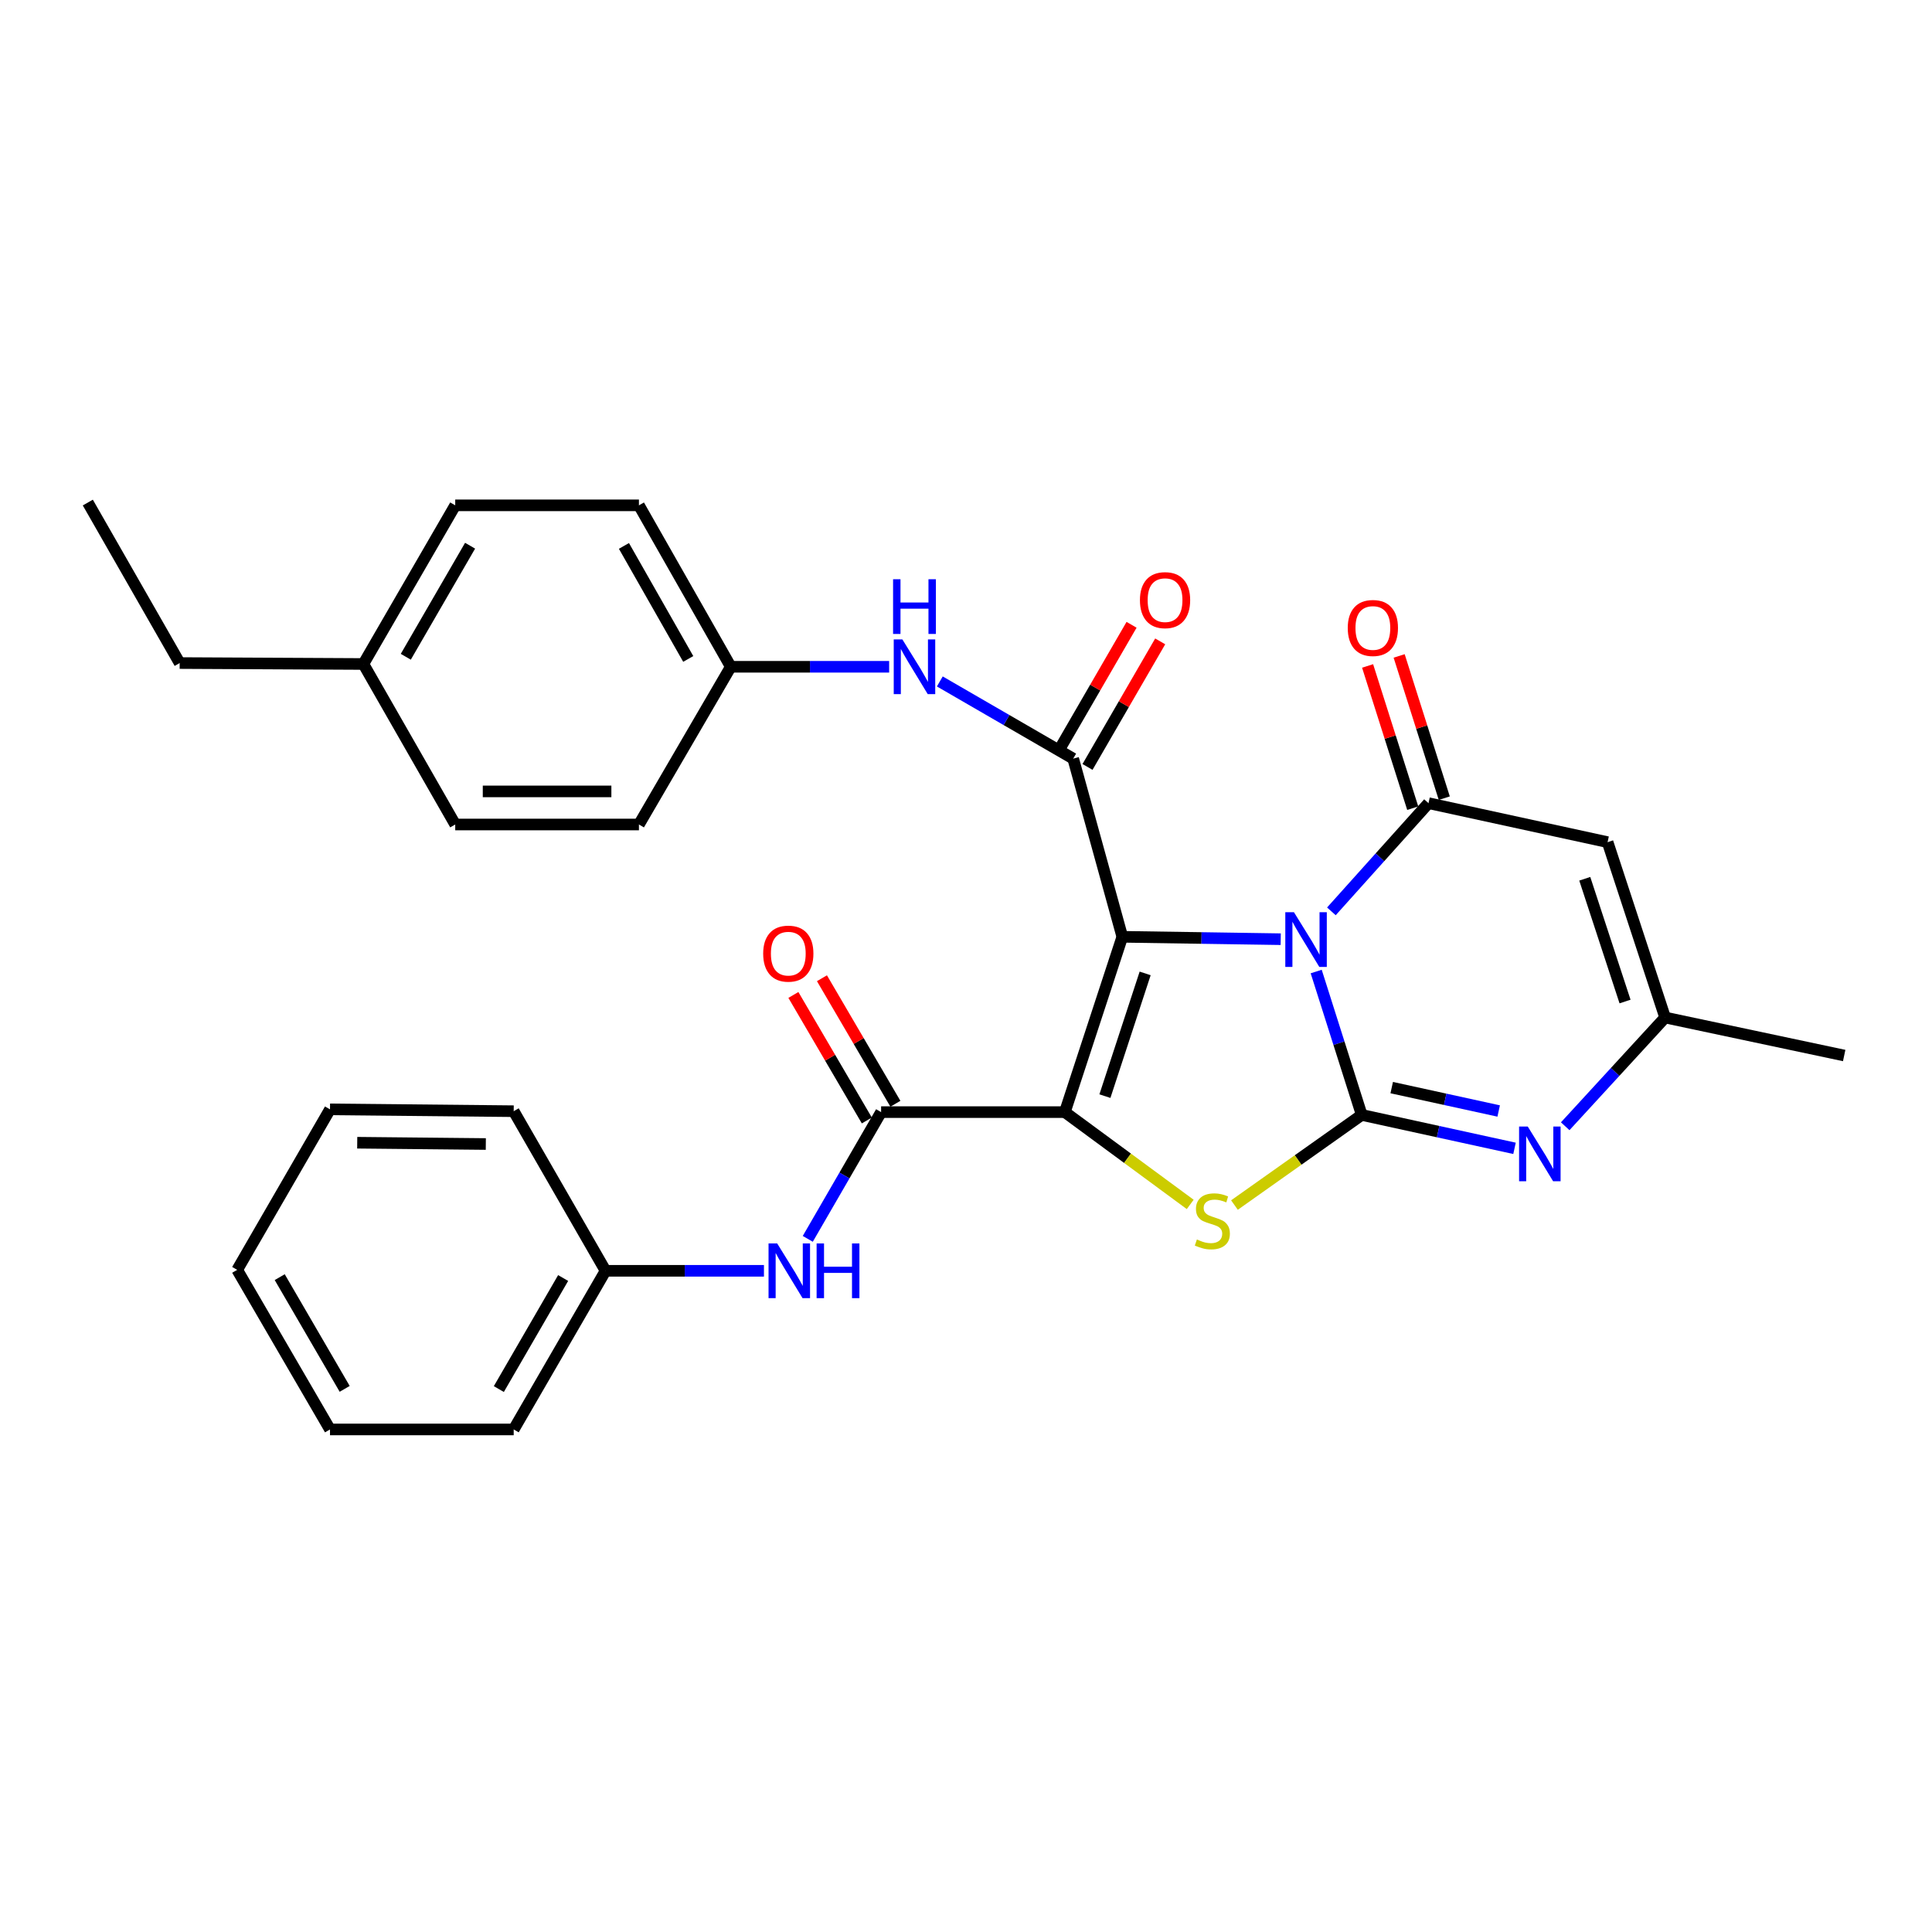<?xml version='1.0' encoding='iso-8859-1'?>
<svg version='1.1' baseProfile='full'
              xmlns='http://www.w3.org/2000/svg'
                      xmlns:rdkit='http://www.rdkit.org/xml'
                      xmlns:xlink='http://www.w3.org/1999/xlink'
                  xml:space='preserve'
width='1000px' height='1000px' viewBox='0 0 1000 1000'>
<!-- END OF HEADER -->
<rect style='opacity:1.0;fill:#FFFFFF;stroke:none' width='1000' height='1000' x='0' y='0'> </rect>
<path class='bond-0' d='M 580.911,484.888 L 621.902,485.507' style='fill:none;fill-rule:evenodd;stroke:#000000;stroke-width:6px;stroke-linecap:butt;stroke-linejoin:miter;stroke-opacity:1' />
<path class='bond-0' d='M 621.902,485.507 L 662.893,486.126' style='fill:none;fill-rule:evenodd;stroke:#0000FF;stroke-width:6px;stroke-linecap:butt;stroke-linejoin:miter;stroke-opacity:1' />
<path class='bond-1' d='M 580.911,484.888 L 551.162,575.629' style='fill:none;fill-rule:evenodd;stroke:#000000;stroke-width:6px;stroke-linecap:butt;stroke-linejoin:miter;stroke-opacity:1' />
<path class='bond-1' d='M 592.726,503.835 L 571.902,567.354' style='fill:none;fill-rule:evenodd;stroke:#000000;stroke-width:6px;stroke-linecap:butt;stroke-linejoin:miter;stroke-opacity:1' />
<path class='bond-5' d='M 580.911,484.888 L 555.482,392.671' style='fill:none;fill-rule:evenodd;stroke:#000000;stroke-width:6px;stroke-linecap:butt;stroke-linejoin:miter;stroke-opacity:1' />
<path class='bond-2' d='M 681.263,502.865 L 693.045,539.975' style='fill:none;fill-rule:evenodd;stroke:#0000FF;stroke-width:6px;stroke-linecap:butt;stroke-linejoin:miter;stroke-opacity:1' />
<path class='bond-2' d='M 693.045,539.975 L 704.828,577.085' style='fill:none;fill-rule:evenodd;stroke:#000000;stroke-width:6px;stroke-linecap:butt;stroke-linejoin:miter;stroke-opacity:1' />
<path class='bond-4' d='M 689.123,471.718 L 714.258,443.719' style='fill:none;fill-rule:evenodd;stroke:#0000FF;stroke-width:6px;stroke-linecap:butt;stroke-linejoin:miter;stroke-opacity:1' />
<path class='bond-4' d='M 714.258,443.719 L 739.392,415.72' style='fill:none;fill-rule:evenodd;stroke:#000000;stroke-width:6px;stroke-linecap:butt;stroke-linejoin:miter;stroke-opacity:1' />
<path class='bond-3' d='M 551.162,575.629 L 583.608,599.517' style='fill:none;fill-rule:evenodd;stroke:#000000;stroke-width:6px;stroke-linecap:butt;stroke-linejoin:miter;stroke-opacity:1' />
<path class='bond-3' d='M 583.608,599.517 L 616.055,623.405' style='fill:none;fill-rule:evenodd;stroke:#CCCC00;stroke-width:6px;stroke-linecap:butt;stroke-linejoin:miter;stroke-opacity:1' />
<path class='bond-7' d='M 551.162,575.629 L 456.061,575.629' style='fill:none;fill-rule:evenodd;stroke:#000000;stroke-width:6px;stroke-linecap:butt;stroke-linejoin:miter;stroke-opacity:1' />
<path class='bond-6' d='M 704.828,577.085 L 744.372,585.731' style='fill:none;fill-rule:evenodd;stroke:#000000;stroke-width:6px;stroke-linecap:butt;stroke-linejoin:miter;stroke-opacity:1' />
<path class='bond-6' d='M 744.372,585.731 L 783.917,594.377' style='fill:none;fill-rule:evenodd;stroke:#0000FF;stroke-width:6px;stroke-linecap:butt;stroke-linejoin:miter;stroke-opacity:1' />
<path class='bond-6' d='M 720.35,562.944 L 748.031,568.997' style='fill:none;fill-rule:evenodd;stroke:#000000;stroke-width:6px;stroke-linecap:butt;stroke-linejoin:miter;stroke-opacity:1' />
<path class='bond-6' d='M 748.031,568.997 L 775.712,575.049' style='fill:none;fill-rule:evenodd;stroke:#0000FF;stroke-width:6px;stroke-linecap:butt;stroke-linejoin:miter;stroke-opacity:1' />
<path class='bond-30' d='M 704.828,577.085 L 671.89,600.407' style='fill:none;fill-rule:evenodd;stroke:#000000;stroke-width:6px;stroke-linecap:butt;stroke-linejoin:miter;stroke-opacity:1' />
<path class='bond-30' d='M 671.89,600.407 L 638.953,623.728' style='fill:none;fill-rule:evenodd;stroke:#CCCC00;stroke-width:6px;stroke-linecap:butt;stroke-linejoin:miter;stroke-opacity:1' />
<path class='bond-8' d='M 739.392,415.72 L 832.085,435.896' style='fill:none;fill-rule:evenodd;stroke:#000000;stroke-width:6px;stroke-linecap:butt;stroke-linejoin:miter;stroke-opacity:1' />
<path class='bond-12' d='M 747.556,413.13 L 735.877,376.32' style='fill:none;fill-rule:evenodd;stroke:#000000;stroke-width:6px;stroke-linecap:butt;stroke-linejoin:miter;stroke-opacity:1' />
<path class='bond-12' d='M 735.877,376.32 L 724.197,339.51' style='fill:none;fill-rule:evenodd;stroke:#FF0000;stroke-width:6px;stroke-linecap:butt;stroke-linejoin:miter;stroke-opacity:1' />
<path class='bond-12' d='M 731.228,418.311 L 719.549,381.5' style='fill:none;fill-rule:evenodd;stroke:#000000;stroke-width:6px;stroke-linecap:butt;stroke-linejoin:miter;stroke-opacity:1' />
<path class='bond-12' d='M 719.549,381.5 L 707.869,344.69' style='fill:none;fill-rule:evenodd;stroke:#FF0000;stroke-width:6px;stroke-linecap:butt;stroke-linejoin:miter;stroke-opacity:1' />
<path class='bond-10' d='M 555.482,392.671 L 520.965,372.693' style='fill:none;fill-rule:evenodd;stroke:#000000;stroke-width:6px;stroke-linecap:butt;stroke-linejoin:miter;stroke-opacity:1' />
<path class='bond-10' d='M 520.965,372.693 L 486.447,352.715' style='fill:none;fill-rule:evenodd;stroke:#0000FF;stroke-width:6px;stroke-linecap:butt;stroke-linejoin:miter;stroke-opacity:1' />
<path class='bond-13' d='M 562.895,396.962 L 581.708,364.469' style='fill:none;fill-rule:evenodd;stroke:#000000;stroke-width:6px;stroke-linecap:butt;stroke-linejoin:miter;stroke-opacity:1' />
<path class='bond-13' d='M 581.708,364.469 L 600.521,331.975' style='fill:none;fill-rule:evenodd;stroke:#FF0000;stroke-width:6px;stroke-linecap:butt;stroke-linejoin:miter;stroke-opacity:1' />
<path class='bond-13' d='M 548.07,388.379 L 566.883,355.886' style='fill:none;fill-rule:evenodd;stroke:#000000;stroke-width:6px;stroke-linecap:butt;stroke-linejoin:miter;stroke-opacity:1' />
<path class='bond-13' d='M 566.883,355.886 L 585.696,323.392' style='fill:none;fill-rule:evenodd;stroke:#FF0000;stroke-width:6px;stroke-linecap:butt;stroke-linejoin:miter;stroke-opacity:1' />
<path class='bond-31' d='M 810.152,582.945 L 836.007,554.805' style='fill:none;fill-rule:evenodd;stroke:#0000FF;stroke-width:6px;stroke-linecap:butt;stroke-linejoin:miter;stroke-opacity:1' />
<path class='bond-31' d='M 836.007,554.805 L 861.862,526.666' style='fill:none;fill-rule:evenodd;stroke:#000000;stroke-width:6px;stroke-linecap:butt;stroke-linejoin:miter;stroke-opacity:1' />
<path class='bond-11' d='M 456.061,575.629 L 437.081,608.432' style='fill:none;fill-rule:evenodd;stroke:#000000;stroke-width:6px;stroke-linecap:butt;stroke-linejoin:miter;stroke-opacity:1' />
<path class='bond-11' d='M 437.081,608.432 L 418.101,641.235' style='fill:none;fill-rule:evenodd;stroke:#0000FF;stroke-width:6px;stroke-linecap:butt;stroke-linejoin:miter;stroke-opacity:1' />
<path class='bond-14' d='M 463.454,571.304 L 444.448,538.818' style='fill:none;fill-rule:evenodd;stroke:#000000;stroke-width:6px;stroke-linecap:butt;stroke-linejoin:miter;stroke-opacity:1' />
<path class='bond-14' d='M 444.448,538.818 L 425.441,506.332' style='fill:none;fill-rule:evenodd;stroke:#FF0000;stroke-width:6px;stroke-linecap:butt;stroke-linejoin:miter;stroke-opacity:1' />
<path class='bond-14' d='M 448.669,579.954 L 429.662,547.469' style='fill:none;fill-rule:evenodd;stroke:#000000;stroke-width:6px;stroke-linecap:butt;stroke-linejoin:miter;stroke-opacity:1' />
<path class='bond-14' d='M 429.662,547.469 L 410.656,514.983' style='fill:none;fill-rule:evenodd;stroke:#FF0000;stroke-width:6px;stroke-linecap:butt;stroke-linejoin:miter;stroke-opacity:1' />
<path class='bond-9' d='M 832.085,435.896 L 861.862,526.666' style='fill:none;fill-rule:evenodd;stroke:#000000;stroke-width:6px;stroke-linecap:butt;stroke-linejoin:miter;stroke-opacity:1' />
<path class='bond-9' d='M 820.275,454.851 L 841.119,518.39' style='fill:none;fill-rule:evenodd;stroke:#000000;stroke-width:6px;stroke-linecap:butt;stroke-linejoin:miter;stroke-opacity:1' />
<path class='bond-22' d='M 861.862,526.666 L 954.545,546.337' style='fill:none;fill-rule:evenodd;stroke:#000000;stroke-width:6px;stroke-linecap:butt;stroke-linejoin:miter;stroke-opacity:1' />
<path class='bond-15' d='M 460.217,345.125 L 419.235,345.125' style='fill:none;fill-rule:evenodd;stroke:#0000FF;stroke-width:6px;stroke-linecap:butt;stroke-linejoin:miter;stroke-opacity:1' />
<path class='bond-15' d='M 419.235,345.125 L 378.253,345.125' style='fill:none;fill-rule:evenodd;stroke:#000000;stroke-width:6px;stroke-linecap:butt;stroke-linejoin:miter;stroke-opacity:1' />
<path class='bond-16' d='M 395.418,657.768 L 354.426,657.768' style='fill:none;fill-rule:evenodd;stroke:#0000FF;stroke-width:6px;stroke-linecap:butt;stroke-linejoin:miter;stroke-opacity:1' />
<path class='bond-16' d='M 354.426,657.768 L 313.435,657.768' style='fill:none;fill-rule:evenodd;stroke:#000000;stroke-width:6px;stroke-linecap:butt;stroke-linejoin:miter;stroke-opacity:1' />
<path class='bond-18' d='M 378.253,345.125 L 330.708,426.76' style='fill:none;fill-rule:evenodd;stroke:#000000;stroke-width:6px;stroke-linecap:butt;stroke-linejoin:miter;stroke-opacity:1' />
<path class='bond-19' d='M 378.253,345.125 L 330.708,261.559' style='fill:none;fill-rule:evenodd;stroke:#000000;stroke-width:6px;stroke-linecap:butt;stroke-linejoin:miter;stroke-opacity:1' />
<path class='bond-19' d='M 356.232,341.062 L 322.951,282.565' style='fill:none;fill-rule:evenodd;stroke:#000000;stroke-width:6px;stroke-linecap:butt;stroke-linejoin:miter;stroke-opacity:1' />
<path class='bond-24' d='M 313.435,657.768 L 265.89,739.878' style='fill:none;fill-rule:evenodd;stroke:#000000;stroke-width:6px;stroke-linecap:butt;stroke-linejoin:miter;stroke-opacity:1' />
<path class='bond-24' d='M 291.479,661.5 L 258.197,718.977' style='fill:none;fill-rule:evenodd;stroke:#000000;stroke-width:6px;stroke-linecap:butt;stroke-linejoin:miter;stroke-opacity:1' />
<path class='bond-25' d='M 313.435,657.768 L 265.89,575.153' style='fill:none;fill-rule:evenodd;stroke:#000000;stroke-width:6px;stroke-linecap:butt;stroke-linejoin:miter;stroke-opacity:1' />
<path class='bond-17' d='M 188.081,343.679 L 235.626,261.559' style='fill:none;fill-rule:evenodd;stroke:#000000;stroke-width:6px;stroke-linecap:butt;stroke-linejoin:miter;stroke-opacity:1' />
<path class='bond-17' d='M 210.038,339.944 L 243.319,282.46' style='fill:none;fill-rule:evenodd;stroke:#000000;stroke-width:6px;stroke-linecap:butt;stroke-linejoin:miter;stroke-opacity:1' />
<path class='bond-23' d='M 188.081,343.679 L 93,343.194' style='fill:none;fill-rule:evenodd;stroke:#000000;stroke-width:6px;stroke-linecap:butt;stroke-linejoin:miter;stroke-opacity:1' />
<path class='bond-32' d='M 188.081,343.679 L 235.626,426.76' style='fill:none;fill-rule:evenodd;stroke:#000000;stroke-width:6px;stroke-linecap:butt;stroke-linejoin:miter;stroke-opacity:1' />
<path class='bond-21' d='M 330.708,426.76 L 235.626,426.76' style='fill:none;fill-rule:evenodd;stroke:#000000;stroke-width:6px;stroke-linecap:butt;stroke-linejoin:miter;stroke-opacity:1' />
<path class='bond-21' d='M 316.445,409.63 L 249.889,409.63' style='fill:none;fill-rule:evenodd;stroke:#000000;stroke-width:6px;stroke-linecap:butt;stroke-linejoin:miter;stroke-opacity:1' />
<path class='bond-20' d='M 330.708,261.559 L 235.626,261.559' style='fill:none;fill-rule:evenodd;stroke:#000000;stroke-width:6px;stroke-linecap:butt;stroke-linejoin:miter;stroke-opacity:1' />
<path class='bond-26' d='M 93,343.194 L 45.455,260.122' style='fill:none;fill-rule:evenodd;stroke:#000000;stroke-width:6px;stroke-linecap:butt;stroke-linejoin:miter;stroke-opacity:1' />
<path class='bond-27' d='M 265.89,739.878 L 170.808,739.878' style='fill:none;fill-rule:evenodd;stroke:#000000;stroke-width:6px;stroke-linecap:butt;stroke-linejoin:miter;stroke-opacity:1' />
<path class='bond-28' d='M 265.89,575.153 L 170.808,574.202' style='fill:none;fill-rule:evenodd;stroke:#000000;stroke-width:6px;stroke-linecap:butt;stroke-linejoin:miter;stroke-opacity:1' />
<path class='bond-28' d='M 251.456,592.14 L 184.899,591.474' style='fill:none;fill-rule:evenodd;stroke:#000000;stroke-width:6px;stroke-linecap:butt;stroke-linejoin:miter;stroke-opacity:1' />
<path class='bond-33' d='M 170.808,739.878 L 122.768,657.273' style='fill:none;fill-rule:evenodd;stroke:#000000;stroke-width:6px;stroke-linecap:butt;stroke-linejoin:miter;stroke-opacity:1' />
<path class='bond-33' d='M 178.41,718.875 L 144.782,661.052' style='fill:none;fill-rule:evenodd;stroke:#000000;stroke-width:6px;stroke-linecap:butt;stroke-linejoin:miter;stroke-opacity:1' />
<path class='bond-29' d='M 170.808,574.202 L 122.768,657.273' style='fill:none;fill-rule:evenodd;stroke:#000000;stroke-width:6px;stroke-linecap:butt;stroke-linejoin:miter;stroke-opacity:1' />
<path  class='atom-1' d='M 669.751 472.165
L 679.031 487.165
Q 679.951 488.645, 681.431 491.325
Q 682.911 494.005, 682.991 494.165
L 682.991 472.165
L 686.751 472.165
L 686.751 500.485
L 682.871 500.485
L 672.911 484.085
Q 671.751 482.165, 670.511 479.965
Q 669.311 477.765, 668.951 477.085
L 668.951 500.485
L 665.271 500.485
L 665.271 472.165
L 669.751 472.165
' fill='#0000FF'/>
<path  class='atom-4' d='M 619.505 641.555
Q 619.825 641.675, 621.145 642.235
Q 622.465 642.795, 623.905 643.155
Q 625.385 643.475, 626.825 643.475
Q 629.505 643.475, 631.065 642.195
Q 632.625 640.875, 632.625 638.595
Q 632.625 637.035, 631.825 636.075
Q 631.065 635.115, 629.865 634.595
Q 628.665 634.075, 626.665 633.475
Q 624.145 632.715, 622.625 631.995
Q 621.145 631.275, 620.065 629.755
Q 619.025 628.235, 619.025 625.675
Q 619.025 622.115, 621.425 619.915
Q 623.865 617.715, 628.665 617.715
Q 631.945 617.715, 635.665 619.275
L 634.745 622.355
Q 631.345 620.955, 628.785 620.955
Q 626.025 620.955, 624.505 622.115
Q 622.985 623.235, 623.025 625.195
Q 623.025 626.715, 623.785 627.635
Q 624.585 628.555, 625.705 629.075
Q 626.865 629.595, 628.785 630.195
Q 631.345 630.995, 632.865 631.795
Q 634.385 632.595, 635.465 634.235
Q 636.585 635.835, 636.585 638.595
Q 636.585 642.515, 633.945 644.635
Q 631.345 646.715, 626.985 646.715
Q 624.465 646.715, 622.545 646.155
Q 620.665 645.635, 618.425 644.715
L 619.505 641.555
' fill='#CCCC00'/>
<path  class='atom-7' d='M 790.756 583.081
L 800.036 598.081
Q 800.956 599.561, 802.436 602.241
Q 803.916 604.921, 803.996 605.081
L 803.996 583.081
L 807.756 583.081
L 807.756 611.401
L 803.876 611.401
L 793.916 595.001
Q 792.756 593.081, 791.516 590.881
Q 790.316 588.681, 789.956 588.001
L 789.956 611.401
L 786.276 611.401
L 786.276 583.081
L 790.756 583.081
' fill='#0000FF'/>
<path  class='atom-11' d='M 467.074 330.965
L 476.354 345.965
Q 477.274 347.445, 478.754 350.125
Q 480.234 352.805, 480.314 352.965
L 480.314 330.965
L 484.074 330.965
L 484.074 359.285
L 480.194 359.285
L 470.234 342.885
Q 469.074 340.965, 467.834 338.765
Q 466.634 336.565, 466.274 335.885
L 466.274 359.285
L 462.594 359.285
L 462.594 330.965
L 467.074 330.965
' fill='#0000FF'/>
<path  class='atom-11' d='M 462.254 299.813
L 466.094 299.813
L 466.094 311.853
L 480.574 311.853
L 480.574 299.813
L 484.414 299.813
L 484.414 328.133
L 480.574 328.133
L 480.574 315.053
L 466.094 315.053
L 466.094 328.133
L 462.254 328.133
L 462.254 299.813
' fill='#0000FF'/>
<path  class='atom-12' d='M 402.275 643.608
L 411.555 658.608
Q 412.475 660.088, 413.955 662.768
Q 415.435 665.448, 415.515 665.608
L 415.515 643.608
L 419.275 643.608
L 419.275 671.928
L 415.395 671.928
L 405.435 655.528
Q 404.275 653.608, 403.035 651.408
Q 401.835 649.208, 401.475 648.528
L 401.475 671.928
L 397.795 671.928
L 397.795 643.608
L 402.275 643.608
' fill='#0000FF'/>
<path  class='atom-12' d='M 422.675 643.608
L 426.515 643.608
L 426.515 655.648
L 440.995 655.648
L 440.995 643.608
L 444.835 643.608
L 444.835 671.928
L 440.995 671.928
L 440.995 658.848
L 426.515 658.848
L 426.515 671.928
L 422.675 671.928
L 422.675 643.608
' fill='#0000FF'/>
<path  class='atom-13' d='M 697.595 325.04
Q 697.595 318.24, 700.955 314.44
Q 704.315 310.64, 710.595 310.64
Q 716.875 310.64, 720.235 314.44
Q 723.595 318.24, 723.595 325.04
Q 723.595 331.92, 720.195 335.84
Q 716.795 339.72, 710.595 339.72
Q 704.355 339.72, 700.955 335.84
Q 697.595 331.96, 697.595 325.04
M 710.595 336.52
Q 714.915 336.52, 717.235 333.64
Q 719.595 330.72, 719.595 325.04
Q 719.595 319.48, 717.235 316.68
Q 714.915 313.84, 710.595 313.84
Q 706.275 313.84, 703.915 316.64
Q 701.595 319.44, 701.595 325.04
Q 701.595 330.76, 703.915 333.64
Q 706.275 336.52, 710.595 336.52
' fill='#FF0000'/>
<path  class='atom-14' d='M 590.028 310.631
Q 590.028 303.831, 593.388 300.031
Q 596.748 296.231, 603.028 296.231
Q 609.308 296.231, 612.668 300.031
Q 616.028 303.831, 616.028 310.631
Q 616.028 317.511, 612.628 321.431
Q 609.228 325.311, 603.028 325.311
Q 596.788 325.311, 593.388 321.431
Q 590.028 317.551, 590.028 310.631
M 603.028 322.111
Q 607.348 322.111, 609.668 319.231
Q 612.028 316.311, 612.028 310.631
Q 612.028 305.071, 609.668 302.271
Q 607.348 299.431, 603.028 299.431
Q 598.708 299.431, 596.348 302.231
Q 594.028 305.031, 594.028 310.631
Q 594.028 316.351, 596.348 319.231
Q 598.708 322.111, 603.028 322.111
' fill='#FF0000'/>
<path  class='atom-15' d='M 395.021 493.599
Q 395.021 486.799, 398.381 482.999
Q 401.741 479.199, 408.021 479.199
Q 414.301 479.199, 417.661 482.999
Q 421.021 486.799, 421.021 493.599
Q 421.021 500.479, 417.621 504.399
Q 414.221 508.279, 408.021 508.279
Q 401.781 508.279, 398.381 504.399
Q 395.021 500.519, 395.021 493.599
M 408.021 505.079
Q 412.341 505.079, 414.661 502.199
Q 417.021 499.279, 417.021 493.599
Q 417.021 488.039, 414.661 485.239
Q 412.341 482.399, 408.021 482.399
Q 403.701 482.399, 401.341 485.199
Q 399.021 487.999, 399.021 493.599
Q 399.021 499.319, 401.341 502.199
Q 403.701 505.079, 408.021 505.079
' fill='#FF0000'/>
</svg>
